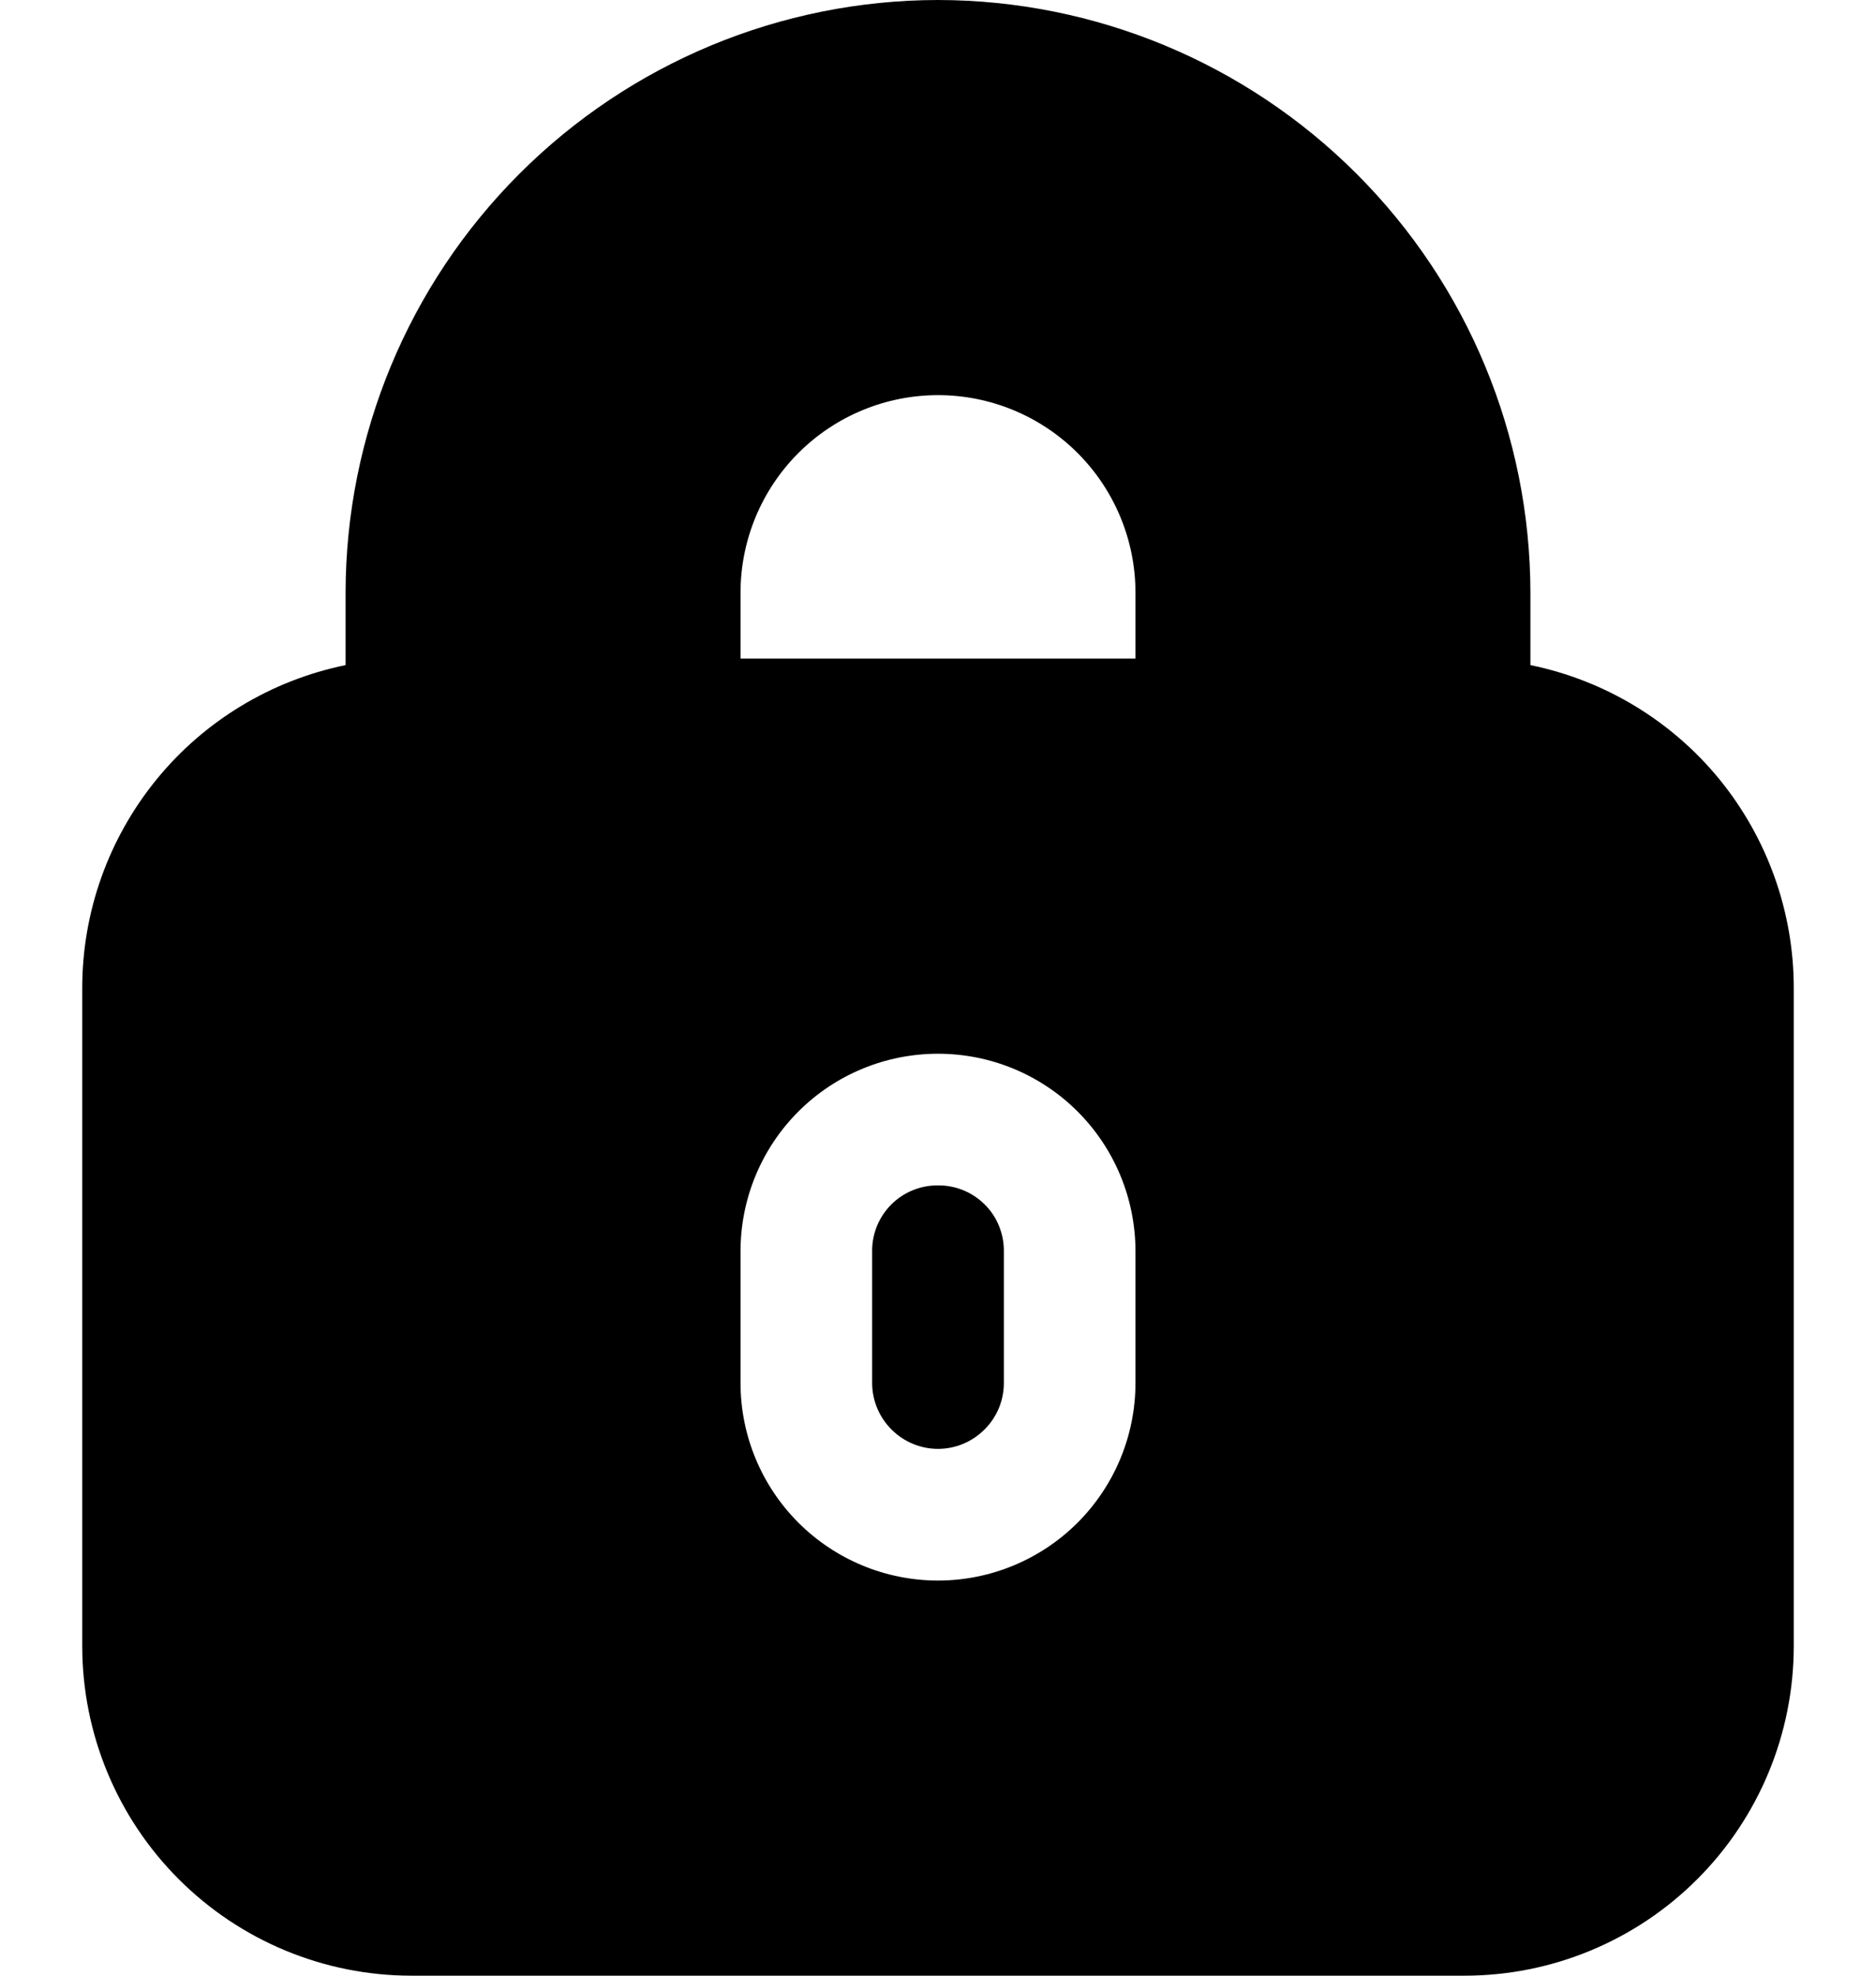 <svg width="19" height="20" viewBox="0 0 19 20" fill="none" xmlns="http://www.w3.org/2000/svg">
<path d="M9.5 0C7.909 0.002 6.385 0.635 5.26 1.76C4.135 2.885 3.502 4.409 3.5 6V6.733C2.747 6.887 2.07 7.296 1.585 7.891C1.099 8.487 0.833 9.232 0.833 10V16.667C0.834 17.551 1.185 18.398 1.81 19.023C2.435 19.648 3.283 20 4.167 20H14.833C15.717 20 16.565 19.648 17.19 19.023C17.815 18.398 18.166 17.551 18.167 16.667V10C18.167 9.232 17.901 8.487 17.416 7.891C16.93 7.296 16.253 6.887 15.5 6.733V6C15.498 4.409 14.865 2.885 13.74 1.76C12.615 0.635 11.091 0.002 9.5 0ZM11.5 14C11.5 14.53 11.289 15.039 10.914 15.414C10.539 15.789 10.03 16 9.5 16C8.97 16 8.461 15.789 8.086 15.414C7.711 15.039 7.5 14.53 7.5 14V12.667C7.5 12.136 7.711 11.627 8.086 11.252C8.461 10.877 8.97 10.667 9.5 10.667C10.03 10.667 10.539 10.877 10.914 11.252C11.289 11.627 11.5 12.136 11.5 12.667V14ZM11.5 6.667H7.5V6C7.5 5.47 7.711 4.961 8.086 4.586C8.461 4.211 8.97 4 9.5 4C10.03 4 10.539 4.211 10.914 4.586C11.289 4.961 11.5 5.47 11.5 6V6.667Z" fill="black"/>
<path d="M9.5 12C9.412 11.999 9.325 12.016 9.244 12.049C9.163 12.082 9.089 12.131 9.027 12.193C8.965 12.255 8.916 12.329 8.882 12.411C8.849 12.492 8.832 12.579 8.833 12.667V14C8.833 14.177 8.904 14.346 9.029 14.471C9.154 14.596 9.323 14.667 9.5 14.667C9.677 14.667 9.846 14.596 9.971 14.471C10.097 14.346 10.167 14.177 10.167 14V12.667C10.168 12.579 10.151 12.492 10.118 12.411C10.085 12.329 10.036 12.255 9.973 12.193C9.911 12.131 9.837 12.082 9.756 12.049C9.675 12.016 9.588 11.999 9.5 12Z" fill="black"/>
</svg>
